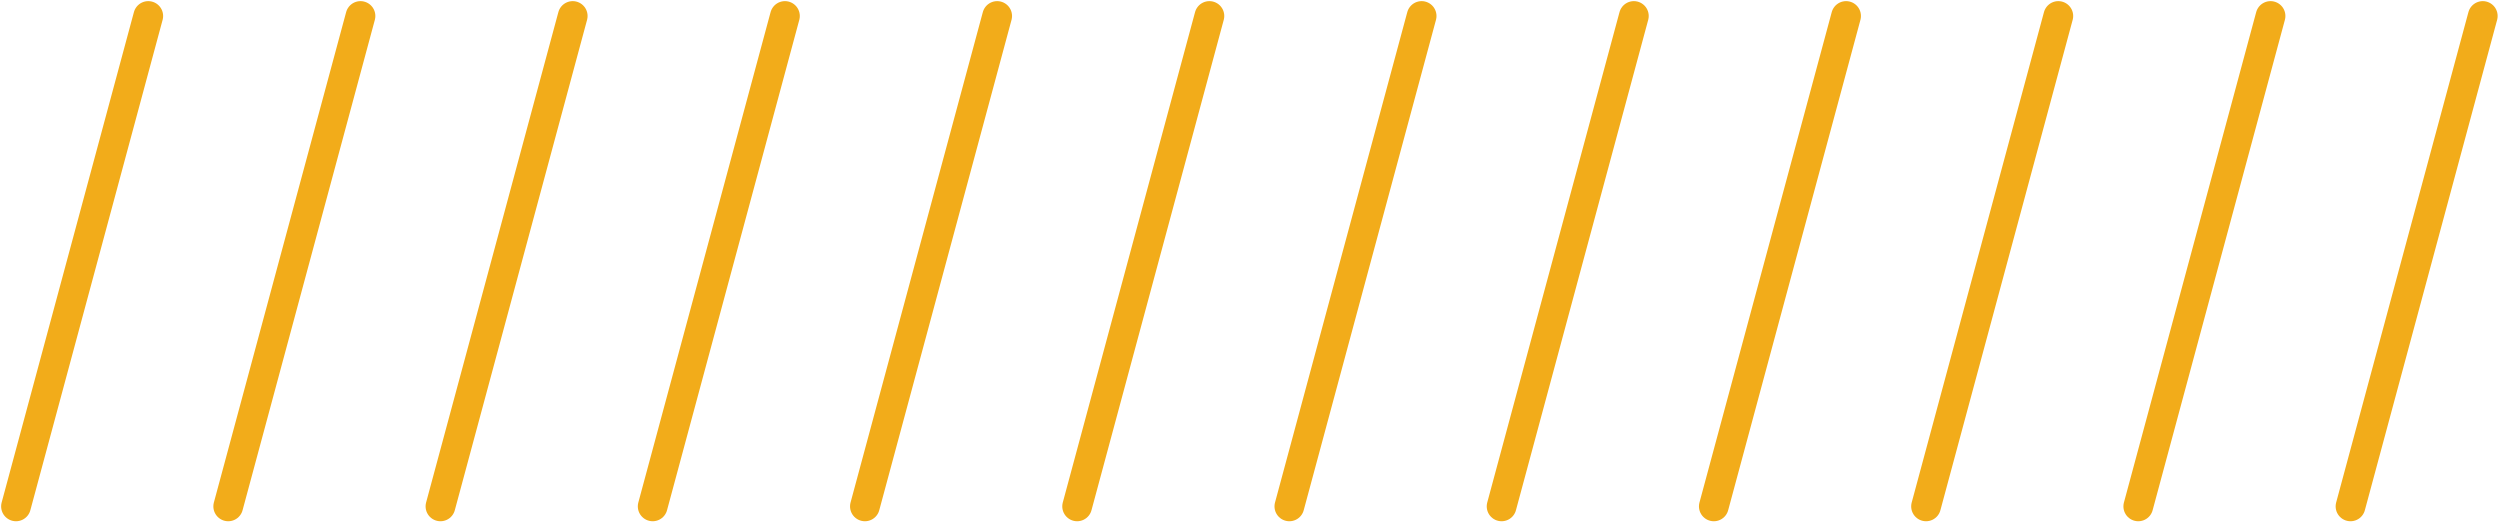 <svg width="469" height="98" viewBox="0 0 469 98" fill="none" xmlns="http://www.w3.org/2000/svg">
<path d="M3 94.997L27.814 3" stroke="#F2AC1A" stroke-width="5.576" stroke-miterlimit="10" stroke-linecap="round"/>
<path d="M42.814 94.997L67.628 3" stroke="#F2AC1A" stroke-width="5.576" stroke-miterlimit="10" stroke-linecap="round"/>
<path d="M82.628 94.997L107.442 3" stroke="#F2AC1A" stroke-width="5.576" stroke-miterlimit="10" stroke-linecap="round"/>
<path d="M122.442 94.997L147.256 3" stroke="#F2AC1A" stroke-width="5.576" stroke-miterlimit="10" stroke-linecap="round"/>
<path d="M162.256 94.997L187.07 3" stroke="#F2AC1A" stroke-width="5.576" stroke-miterlimit="10" stroke-linecap="round"/>
<path d="M202.07 94.997L226.884 3" stroke="#F2AC1A" stroke-width="5.576" stroke-miterlimit="10" stroke-linecap="round"/>
<path d="M241.884 94.997L266.698 3" stroke="#F2AC1A" stroke-width="5.576" stroke-miterlimit="10" stroke-linecap="round"/>
<path d="M281.698 94.997L306.512 3" stroke="#F2AC1A" stroke-width="5.576" stroke-miterlimit="10" stroke-linecap="round"/>
<path d="M321.512 94.997L346.326 3" stroke="#F2AC1A" stroke-width="5.576" stroke-miterlimit="10" stroke-linecap="round"/>
<path d="M361.326 94.997L386.14 3" stroke="#F2AC1A" stroke-width="5.576" stroke-miterlimit="10" stroke-linecap="round"/>
<path d="M401.14 94.997L425.954 3" stroke="#F2AC1A" stroke-width="5.576" stroke-miterlimit="10" stroke-linecap="round"/>
<path d="M440.954 94.997L465.768 3" stroke="#F2AC1A" stroke-width="5.576" stroke-miterlimit="10" stroke-linecap="round"/>
</svg>
